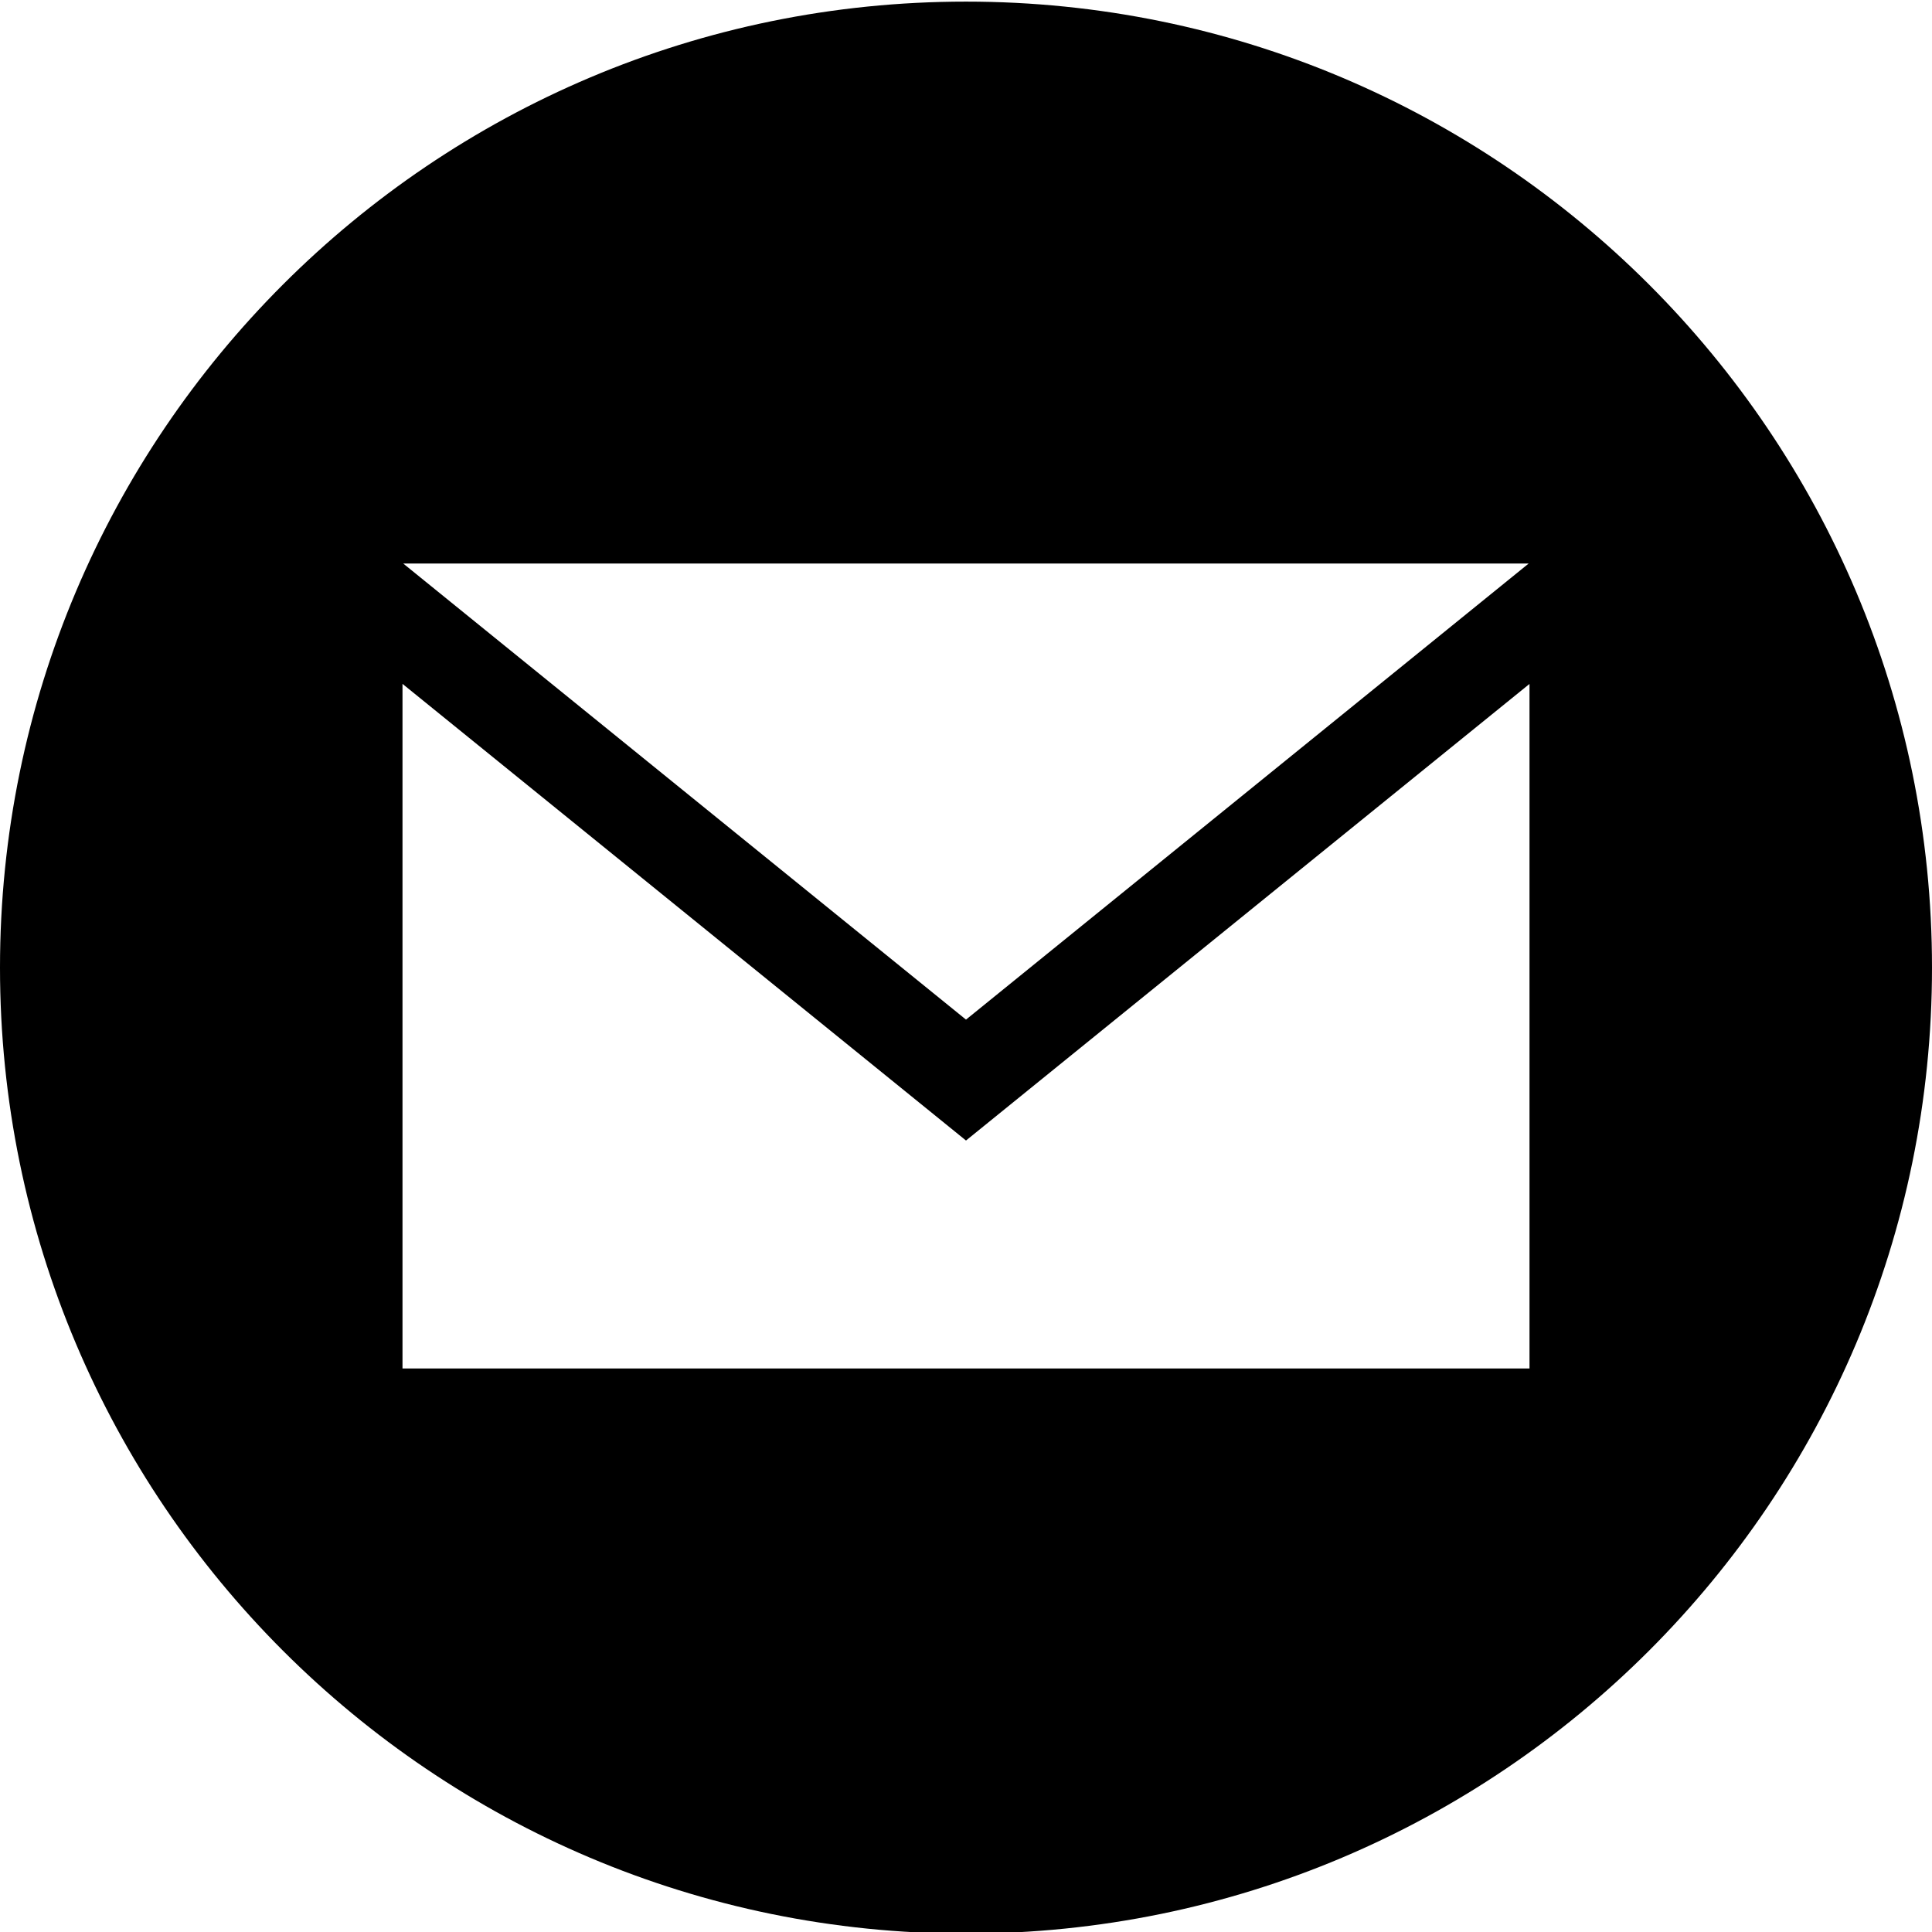 <svg width="36" height="36" viewBox="0 0 36 36" fill="none" xmlns="http://www.w3.org/2000/svg">
<g clip-path="url(#clip0_852_4693)">
<path d="M18 0.03C8.059 0.03 0 8.09 0 18.03C0 27.971 8.059 36.03 18 36.03C27.941 36.03 36 27.971 36 18.03C36 8.09 27.941 0.03 18 0.03ZM28.485 10.5L18 18.999L7.513 10.5H28.485ZM28.5 25.5H7.5V12.743L18 21.252L28.5 12.744V25.5Z" fill="black"/>
</g>
<defs>
<clipPath id="clip0_852_4693">
<rect width="36" height="36" fill="white"/>
</clipPath>
</defs>
</svg>
